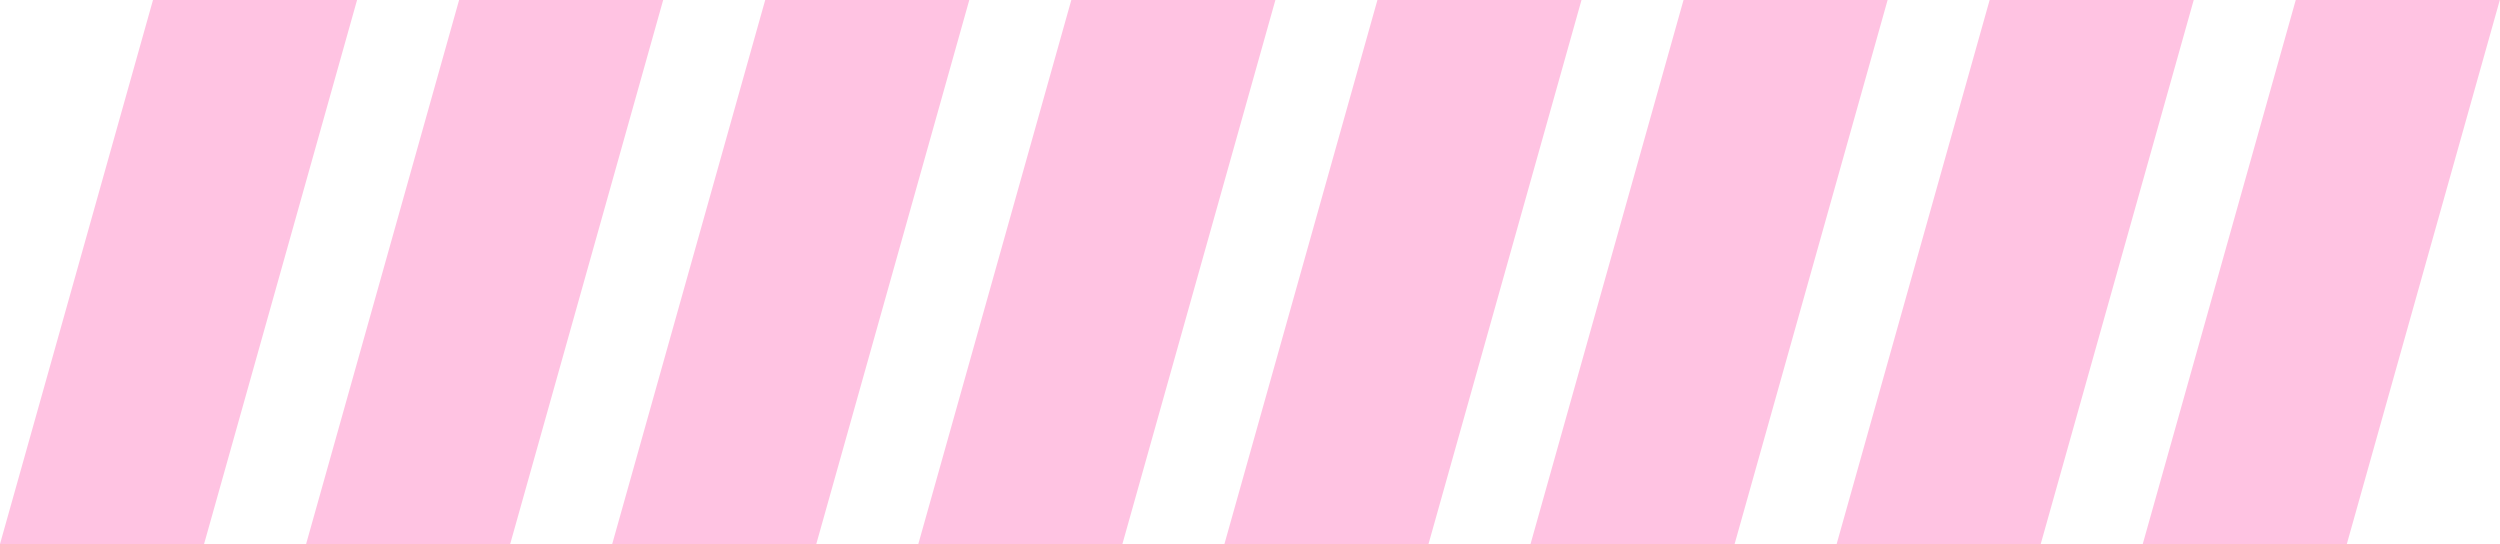 <?xml version="1.0" encoding="UTF-8" standalone="no"?><svg xmlns="http://www.w3.org/2000/svg" xmlns:xlink="http://www.w3.org/1999/xlink" data-name="Layer 1" fill="#000000" height="86.3" preserveAspectRatio="xMidYMid meet" version="1" viewBox="43.0 194.7 396.6 86.3" width="396.6" zoomAndPan="magnify"><g id="change1_1"><path d="M75.374 281L43 281 67.28 194.67 99.654 194.67 75.374 281z" fill="#ffc3e2"/></g><g id="change1_2"><path d="M123.935 281L91.561 281 115.841 194.67 148.215 194.67 123.935 281z" fill="#ffc3e2"/></g><g id="change1_3"><path d="M172.496 281L140.122 281 164.402 194.67 196.776 194.67 172.496 281z" fill="#ffc3e2"/></g><g id="change1_4"><path d="M221.057 281L188.683 281 212.963 194.67 245.337 194.67 221.057 281z" fill="#ffc3e2"/></g><g id="change1_5"><path d="M269.617 281L237.243 281 261.524 194.67 293.898 194.67 269.617 281z" fill="#ffc3e2"/></g><g id="change1_6"><path d="M318.178 281L285.804 281 310.085 194.67 342.459 194.67 318.178 281z" fill="#ffc3e2"/></g><g id="change1_7"><path d="M366.739 281L334.365 281 358.646 194.67 391.02 194.67 366.739 281z" fill="#ffc3e2"/></g><g id="change1_8"><path d="M415.3 281L382.926 281 407.207 194.67 439.58 194.67 415.3 281z" fill="#ffc3e2"/></g></svg>